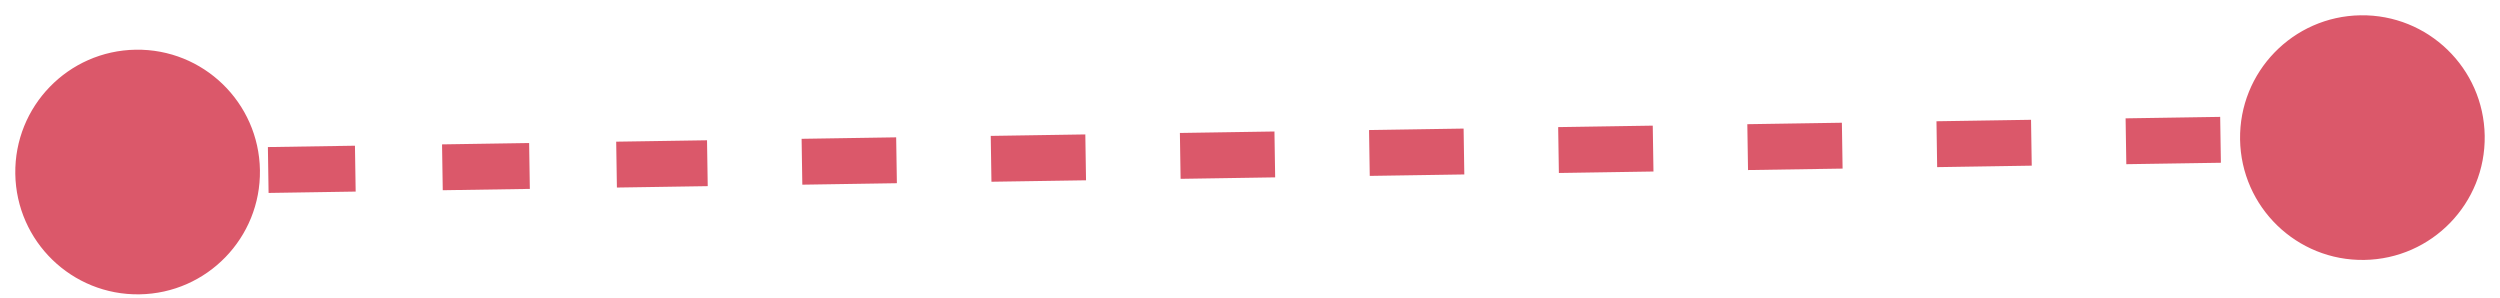 <?xml version="1.0" encoding="UTF-8"?>
<svg xmlns="http://www.w3.org/2000/svg" width="109" height="13" viewBox="0 0 109 13" fill="none">
  <path d="M0.667 7.582C0.713 10.528 3.137 12.878 6.082 12.833C9.028 12.787 11.378 10.363 11.333 7.418C11.287 4.472 8.863 2.122 5.918 2.167C2.972 2.213 0.622 4.637 0.667 7.582ZM97.667 6.082C97.713 9.028 100.137 11.378 103.082 11.333C106.028 11.287 108.378 8.863 108.333 5.918C108.287 2.972 105.863 0.622 102.918 0.667C99.972 0.713 97.622 3.137 97.667 6.082ZM6.015 8.5L7.914 8.471L7.883 6.471L5.985 6.5L6.015 8.5ZM11.71 8.412L15.507 8.353L15.476 6.353L11.68 6.412L11.71 8.412ZM19.304 8.294L23.101 8.236L23.07 6.236L19.273 6.295L19.304 8.294ZM26.897 8.177L28.796 8.148L28.765 6.148L26.866 6.177L26.897 8.177ZM28.796 8.148L30.857 8.116L30.826 6.116L28.765 6.148L28.796 8.148ZM34.981 8.052L39.104 7.988L39.073 5.988L34.95 6.052L34.981 8.052ZM43.227 7.924L47.351 7.861L47.32 5.861L43.196 5.925L43.227 7.924ZM51.474 7.797L55.597 7.733L55.566 5.733L51.443 5.797L51.474 7.797ZM59.721 7.669L63.844 7.606L63.813 5.606L59.69 5.67L59.721 7.669ZM67.967 7.542L72.091 7.478L72.06 5.478L67.936 5.542L67.967 7.542ZM76.214 7.414L80.337 7.351L80.306 5.351L76.183 5.415L76.214 7.414ZM84.46 7.287L88.584 7.223L88.553 5.223L84.43 5.287L84.46 7.287ZM92.707 7.159L96.831 7.096L96.8 5.096L92.676 5.16L92.707 7.159ZM100.954 7.032L103.015 7L102.985 5L100.923 5.032L100.954 7.032Z" fill="#DB586A"></path>
</svg>
